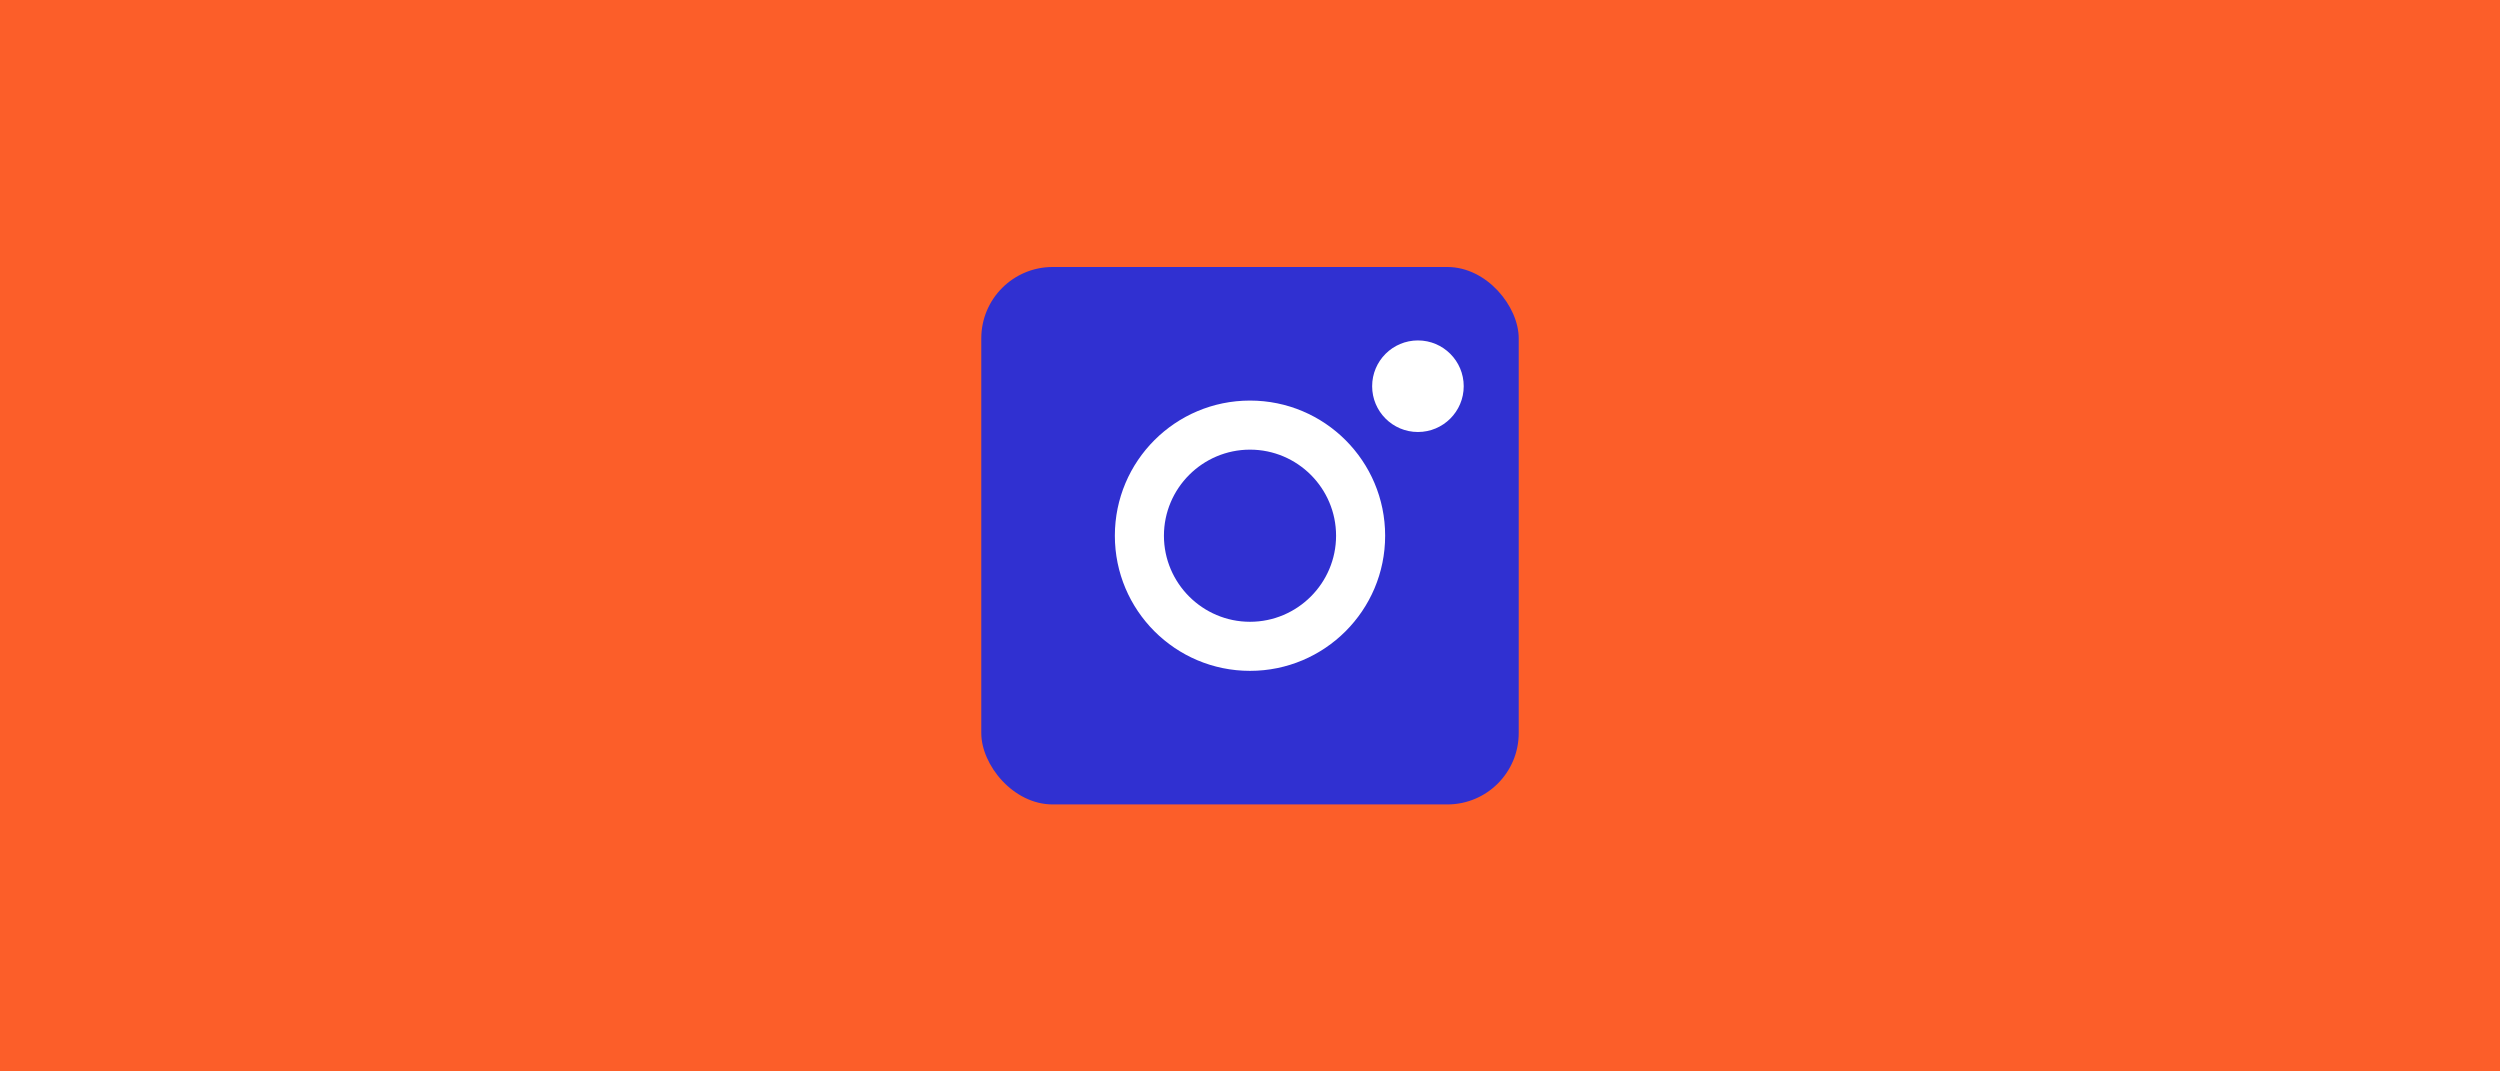 <?xml version="1.0" encoding="UTF-8"?>
<svg xmlns="http://www.w3.org/2000/svg" viewBox="0 0 350 150">
  <defs>
    <style>
      .cls-1 {
        fill: #3030d1;
      }

      .cls-2 {
        fill: #fff;
      }

      .cls-3 {
        fill: #fc5e29;
      }
    </style>
  </defs>
  <g id="Calque_3" data-name="Calque 3">
    <rect class="cls-3" width="350" height="150"/>
  </g>
  <g id="Calque_1" data-name="Calque 1">
    <g>
      <rect class="cls-1" x="137.38" y="37.38" width="75.24" height="75.24" rx="9.99" ry="9.99"/>
      <path class="cls-2" d="M175,62.95c6.65,0,12.05,5.41,12.05,12.05s-5.41,12.05-12.05,12.05-12.05-5.41-12.05-12.05,5.41-12.05,12.05-12.05M175,56.08c-10.45,0-18.92,8.47-18.92,18.92s8.47,18.92,18.92,18.92,18.92-8.47,18.92-18.92-8.47-18.92-18.92-18.92h0Z"/>
      <circle class="cls-2" cx="198.51" cy="54.07" r="6.41"/>
    </g>
  </g>
</svg>